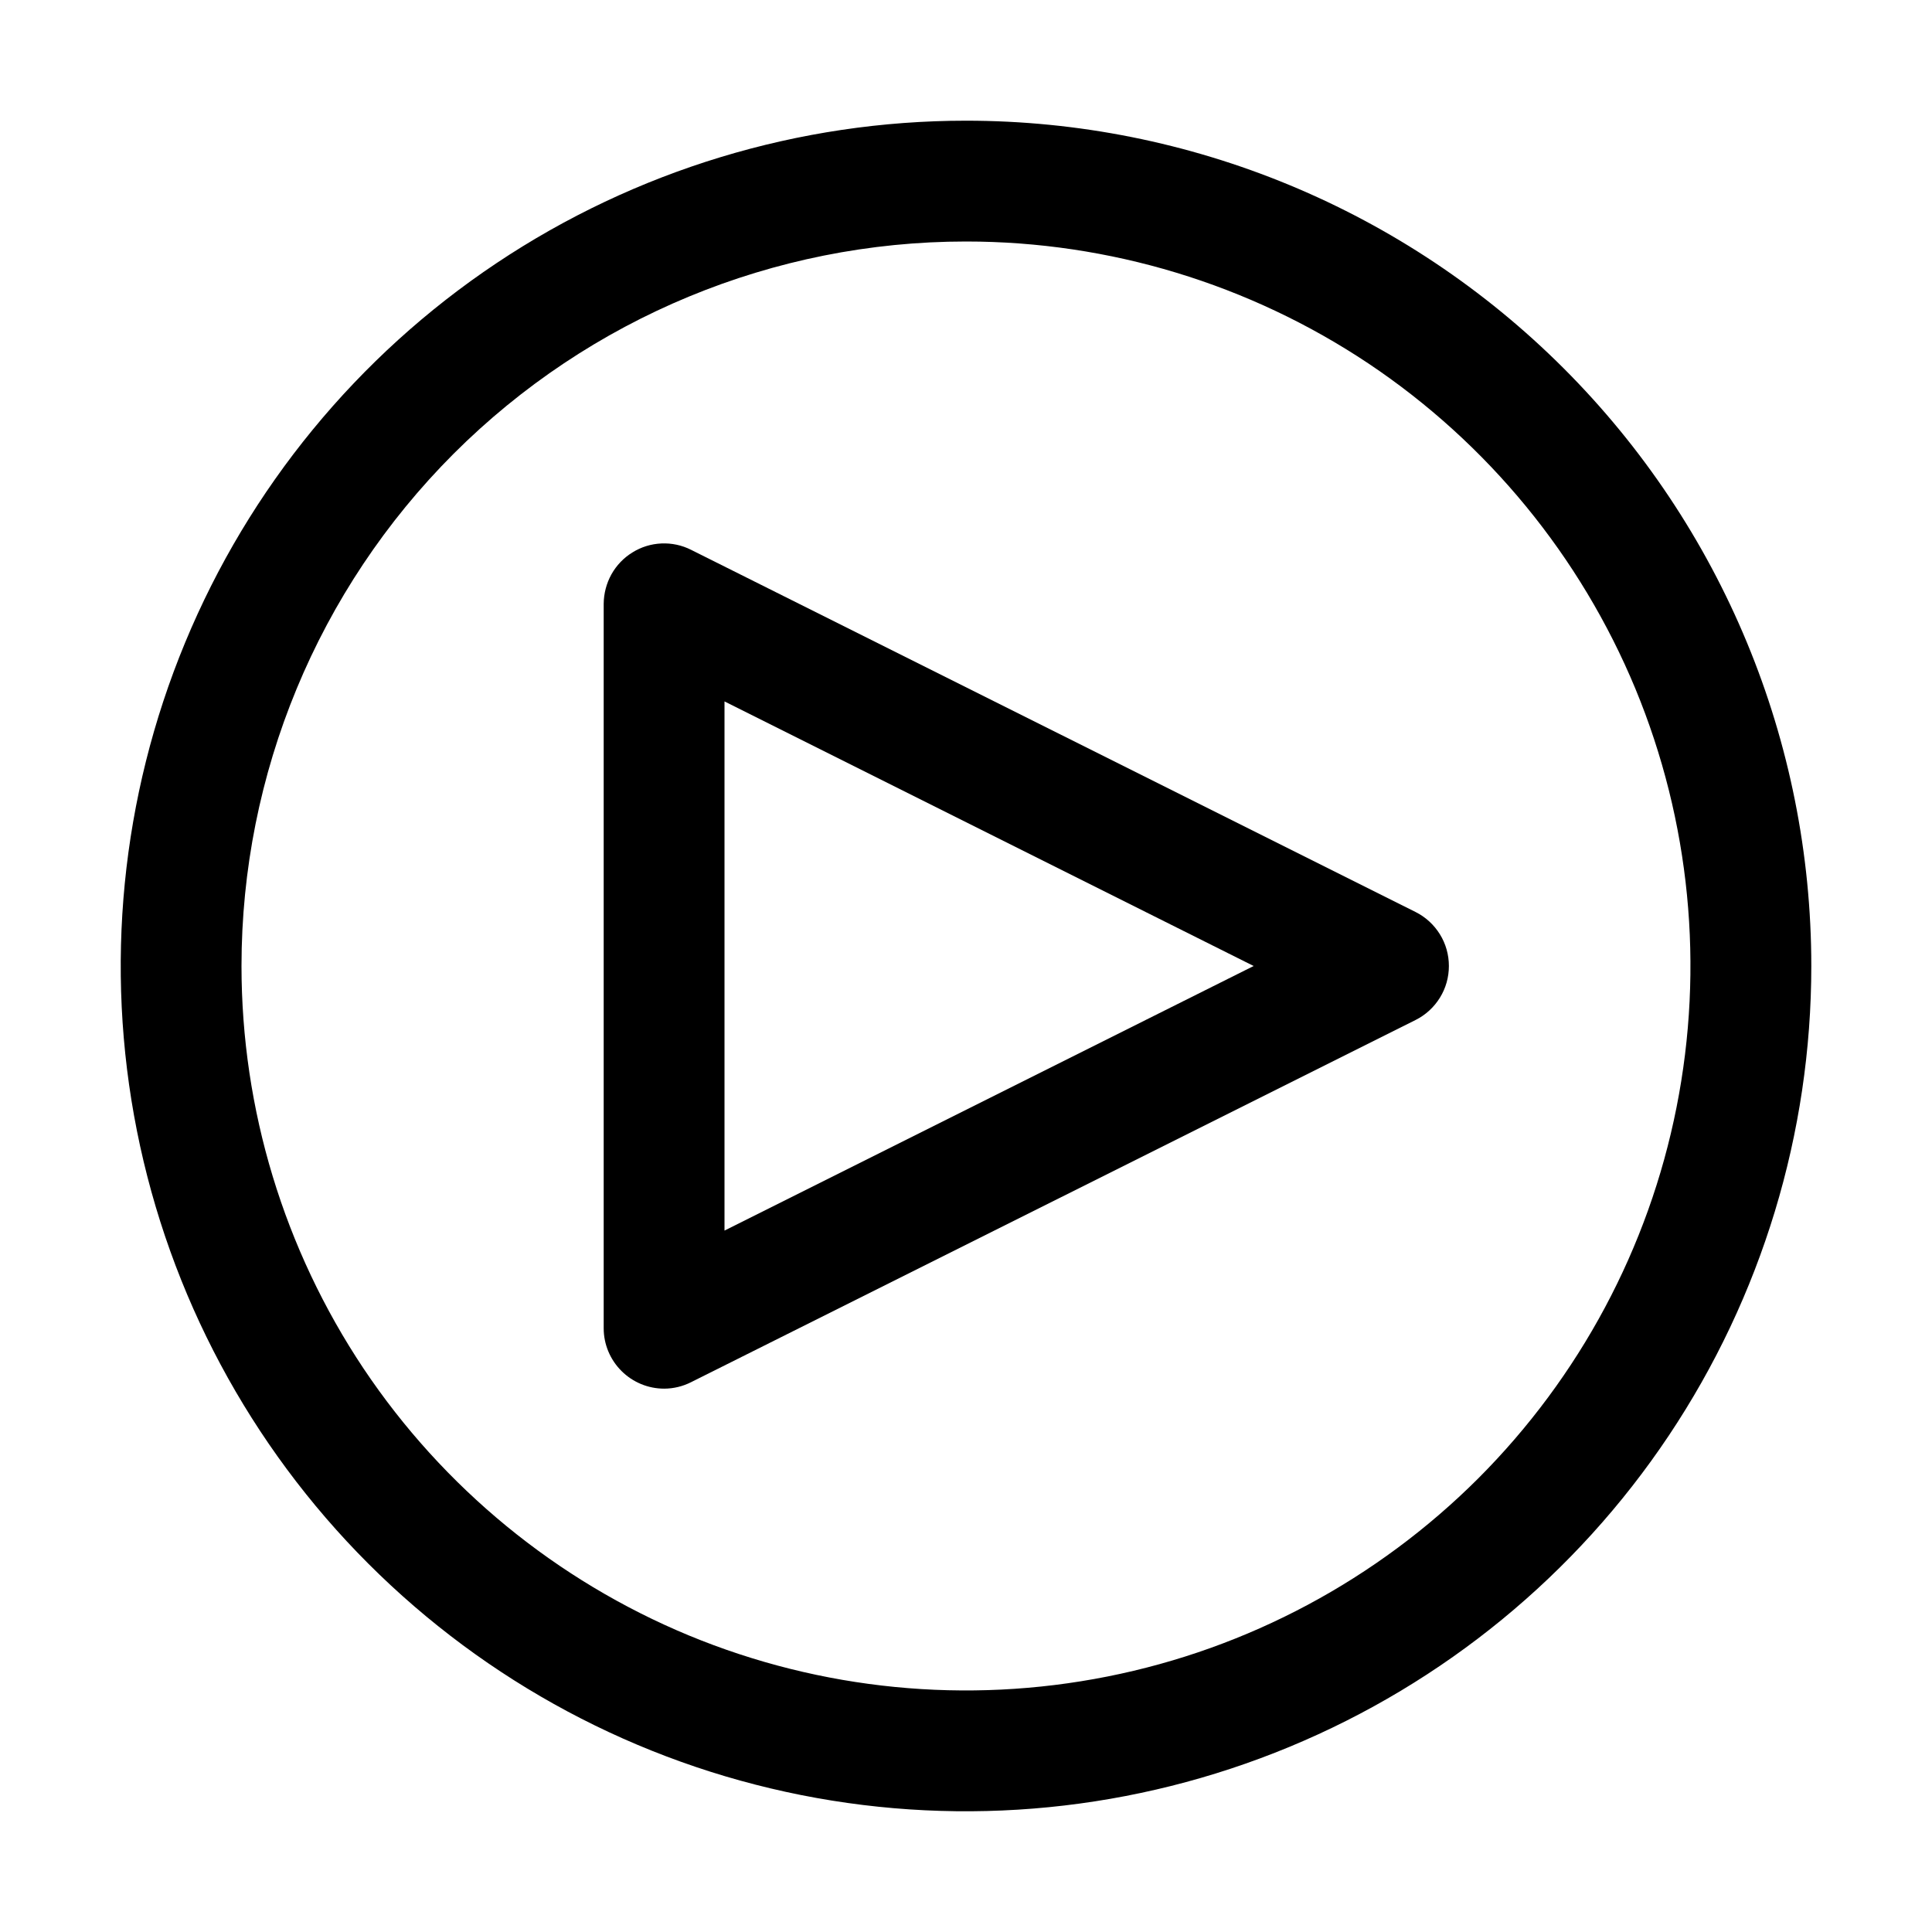 <svg width="17" height="17" viewBox="0 0 17 17" fill="none" xmlns="http://www.w3.org/2000/svg">
<path d="M5.844 12.219C5.703 12.219 5.568 12.163 5.468 12.063C5.368 11.963 5.312 11.828 5.312 11.688V5.312C5.313 5.222 5.336 5.133 5.38 5.054C5.424 4.975 5.488 4.908 5.565 4.861C5.642 4.813 5.729 4.786 5.82 4.782C5.91 4.778 6 4.797 6.081 4.838L12.456 8.025C12.544 8.069 12.618 8.137 12.67 8.221C12.722 8.305 12.749 8.401 12.749 8.5C12.749 8.599 12.722 8.695 12.67 8.779C12.618 8.863 12.544 8.931 12.456 8.975L6.081 12.162C6.008 12.199 5.926 12.219 5.844 12.219ZM6.375 6.172V10.828L11.031 8.5L6.375 6.172Z" fill="black"/>
<path d="M8.5 2.125C9.761 2.125 10.993 2.499 12.042 3.199C13.09 3.9 13.907 4.896 14.39 6.06C14.872 7.225 14.998 8.507 14.752 9.744C14.507 10.98 13.899 12.116 13.008 13.008C12.116 13.899 10.98 14.507 9.744 14.752C8.507 14.998 7.225 14.872 6.06 14.39C4.896 13.907 3.9 13.09 3.199 12.042C2.499 10.993 2.125 9.761 2.125 8.5C2.125 6.809 2.797 5.188 3.992 3.992C5.188 2.797 6.809 2.125 8.5 2.125ZM8.5 1.062C7.029 1.062 5.591 1.499 4.368 2.316C3.145 3.133 2.192 4.295 1.629 5.654C1.066 7.013 0.918 8.508 1.205 9.951C1.492 11.394 2.201 12.719 3.241 13.759C4.281 14.799 5.606 15.508 7.049 15.795C8.492 16.082 9.987 15.934 11.346 15.371C12.705 14.808 13.867 13.855 14.684 12.632C15.501 11.409 15.938 9.971 15.938 8.5C15.938 6.527 15.154 4.636 13.759 3.241C12.364 1.846 10.473 1.062 8.5 1.062Z" fill="black"/>
</svg>
